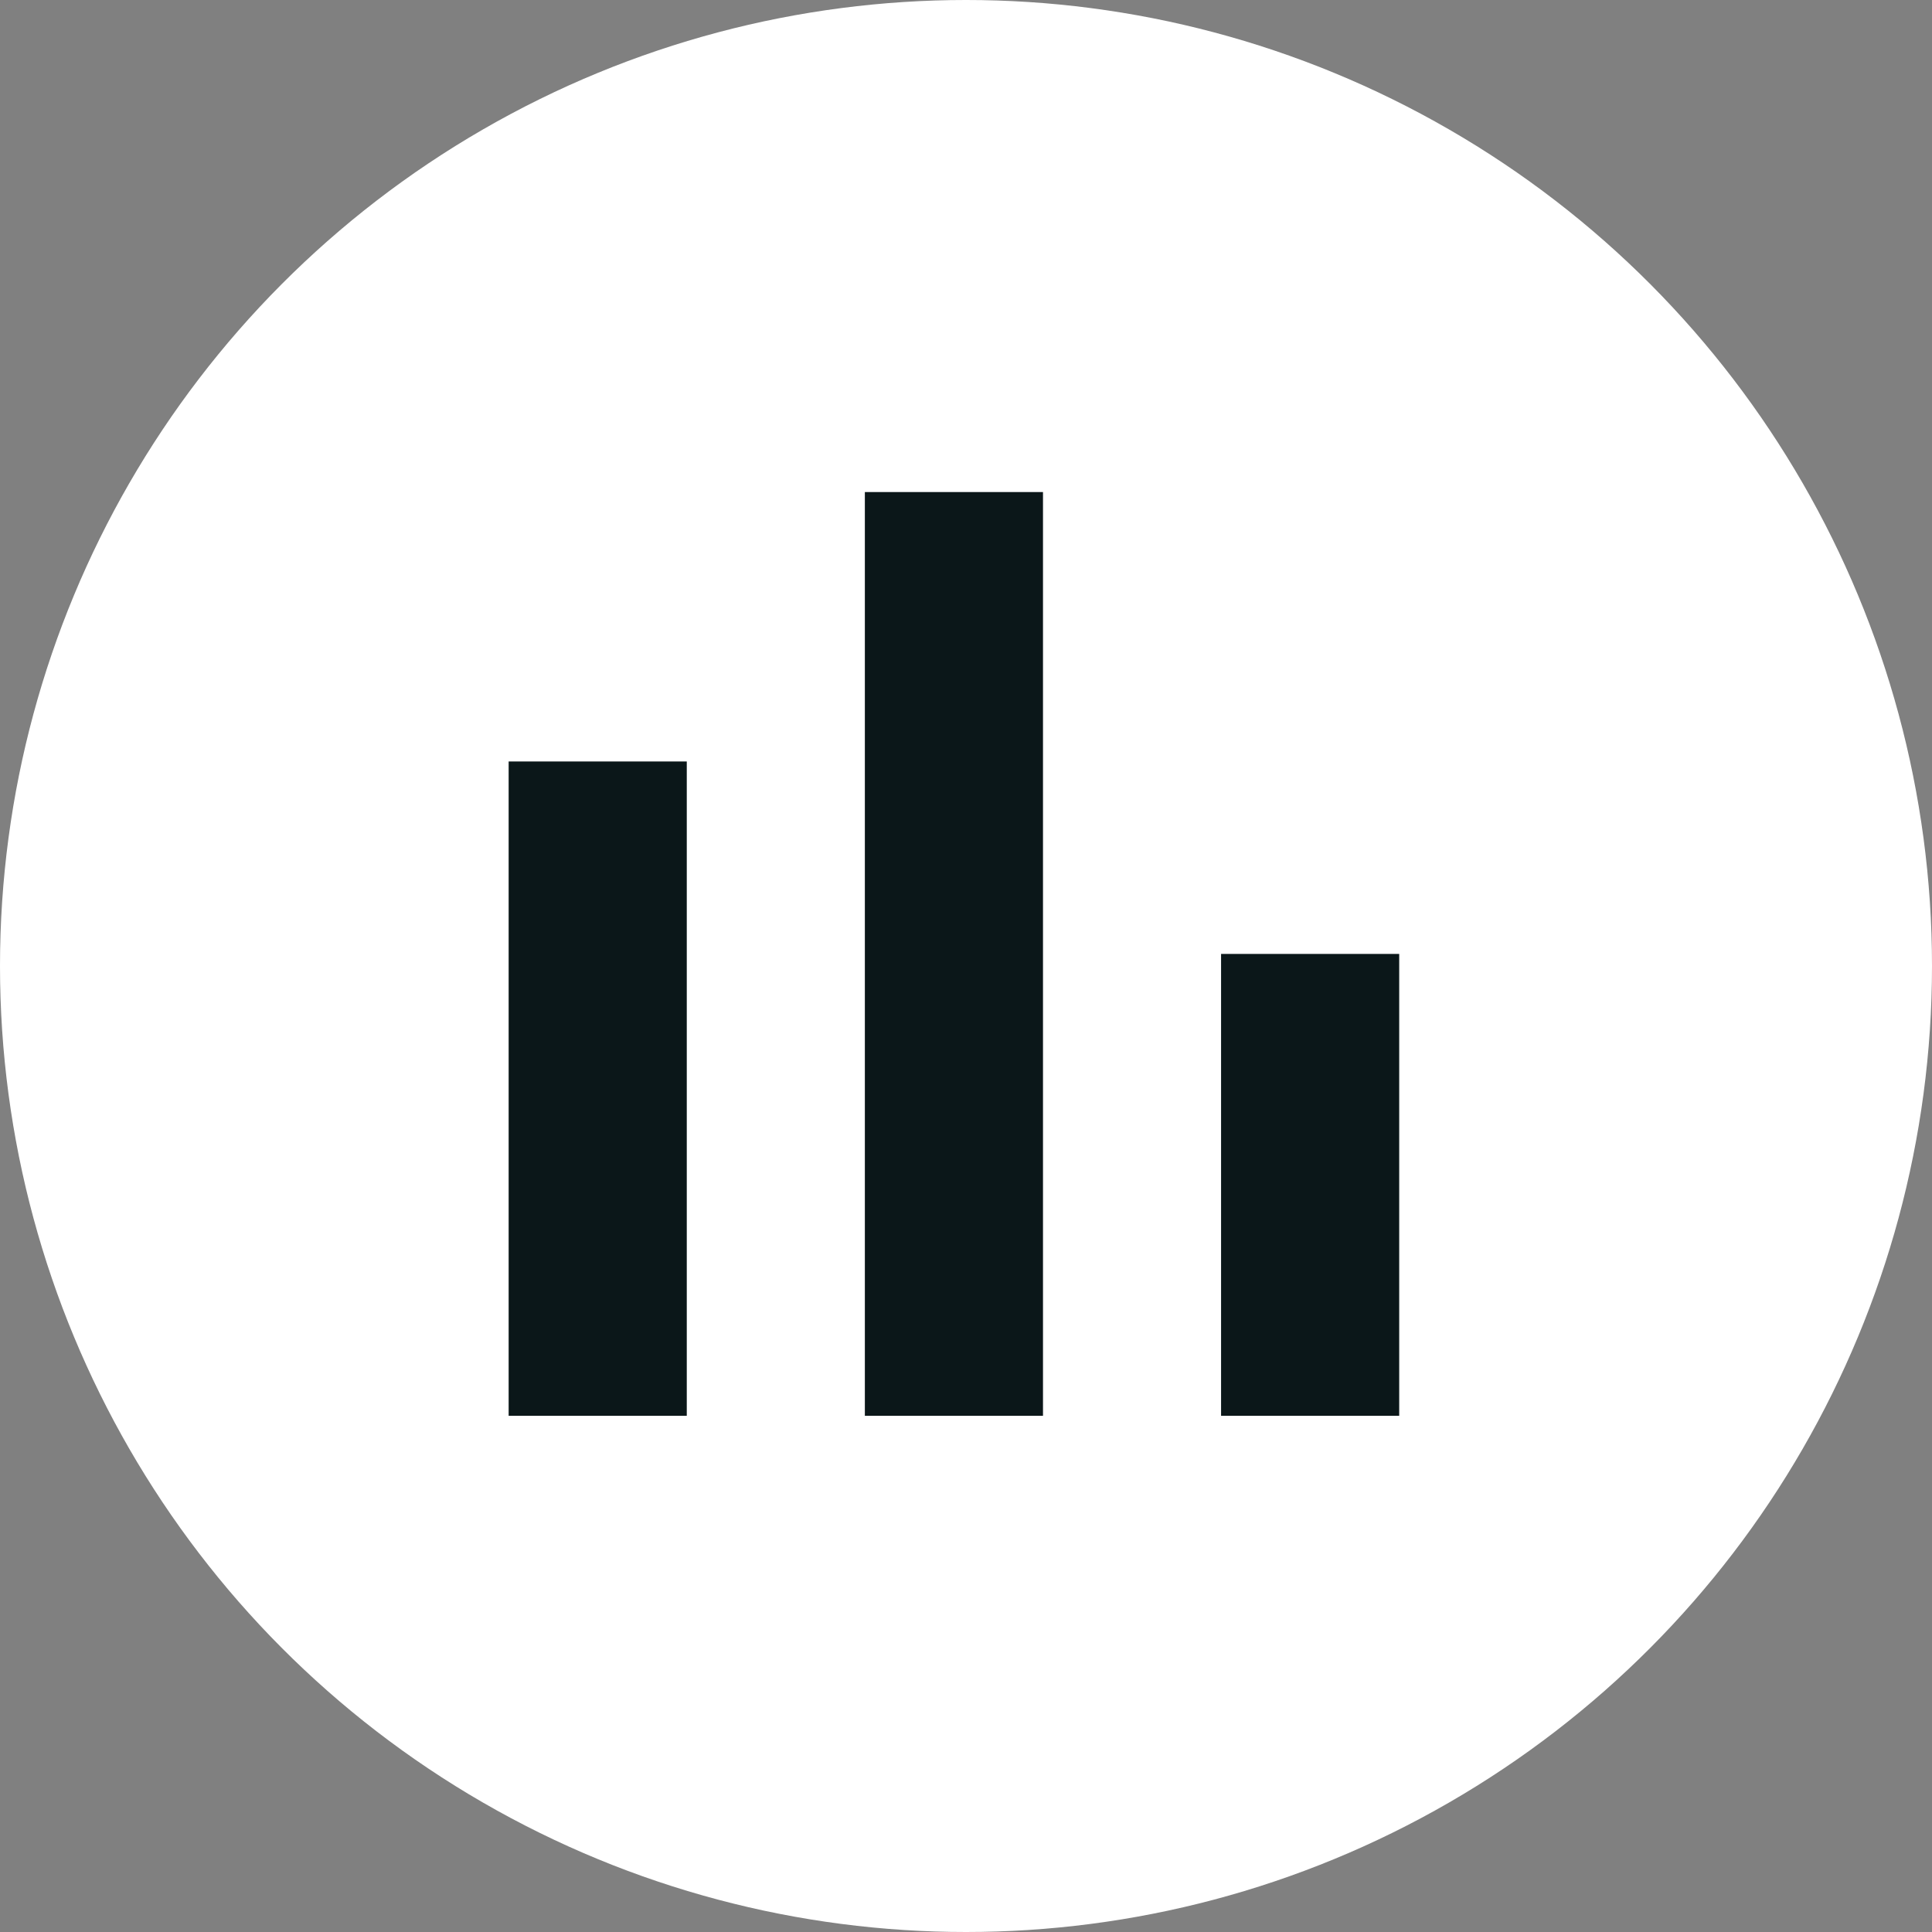 <svg width="80" height="80" viewBox="0 0 80 80" fill="none" xmlns="http://www.w3.org/2000/svg">
<rect x="0" y="0" width="80" height="80" fill="#808080" stroke="none"/>
<circle cx="40" cy="40" r="40" fill="white"/>
<path d="M21.062 31.531H28.438V58.625H21.062V31.531ZM50.562 39.5V58.625H57.938V39.5H50.562ZM35.812 58.625H43.188V20.375H35.812V58.625Z" fill="#0B1719"/>
</svg>
